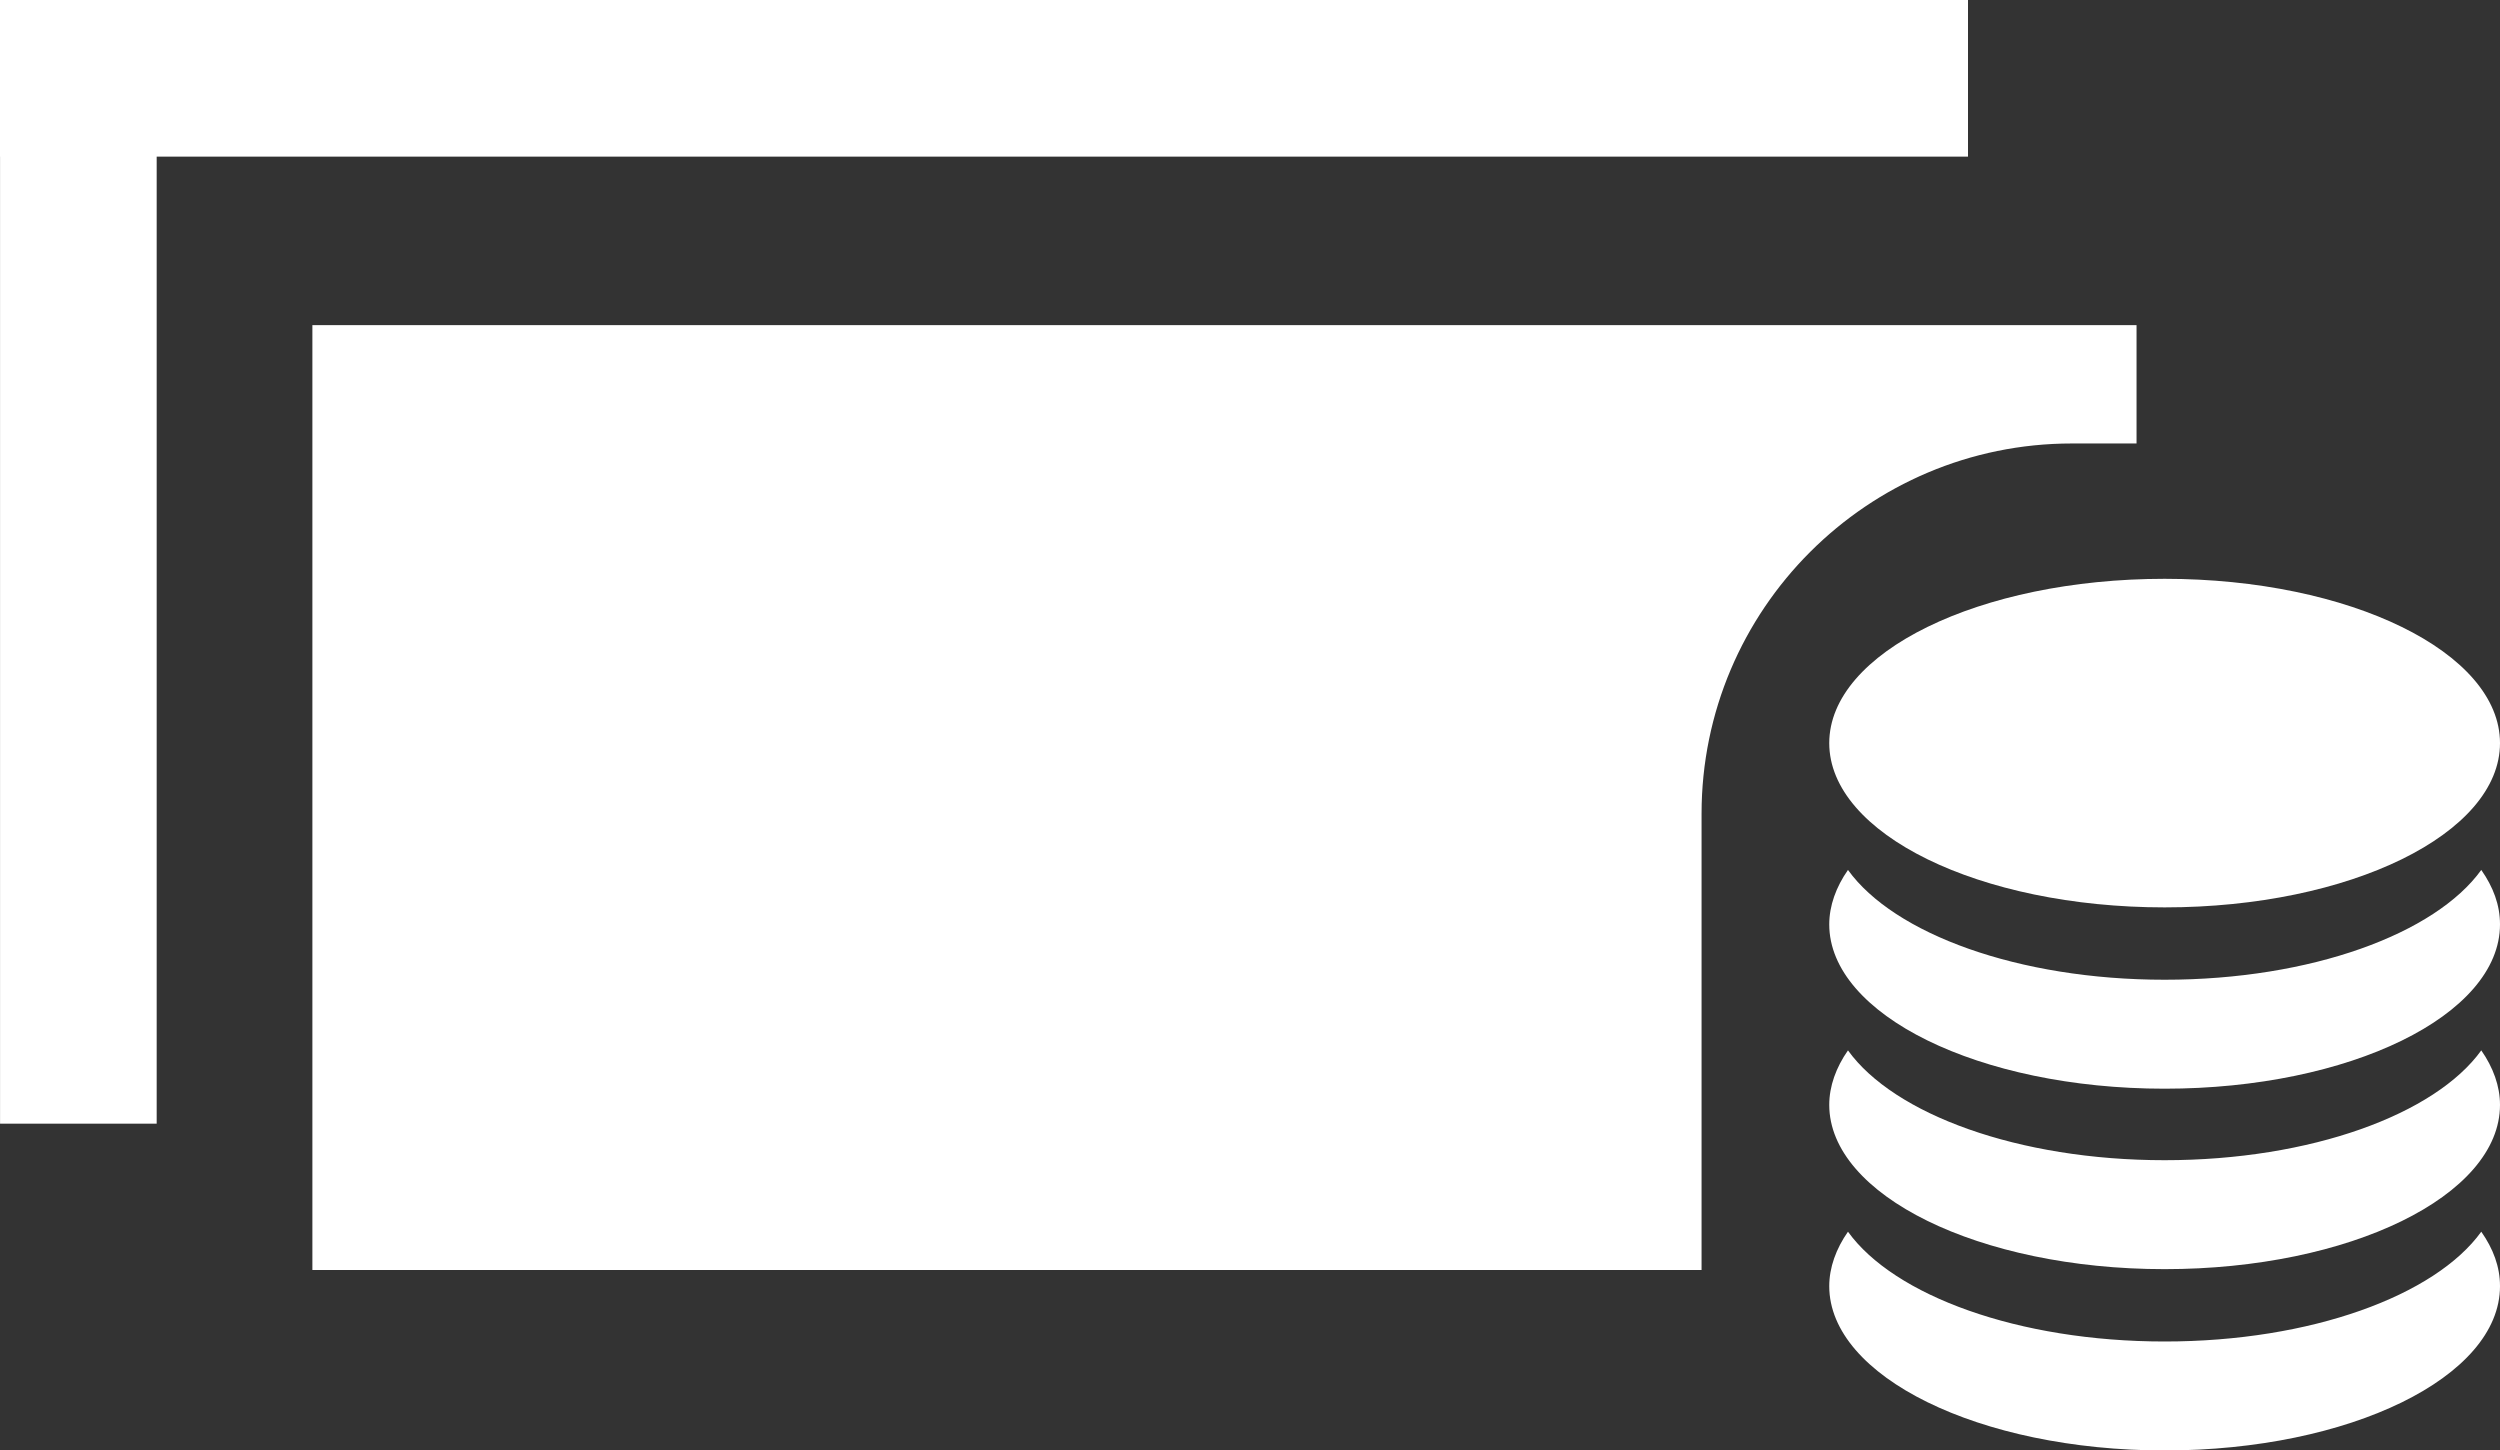 <?xml version="1.0" encoding="UTF-8" standalone="no"?><!-- Generator: Gravit.io --><svg xmlns="http://www.w3.org/2000/svg" xmlns:xlink="http://www.w3.org/1999/xlink" style="isolation:isolate" viewBox="0 0 200 116" width="200pt" height="116pt"><rect x="0" y="0" width="200" height="116" fill="#333333" stroke="none"/><defs><clipPath id="_clipPath_gJs0pSIakNQoWyMLknNnPfuPVKvaNAyP"><rect width="200" height="116"/></clipPath></defs><g clip-path="url(#_clipPath_gJs0pSIakNQoWyMLknNnPfuPVKvaNAyP)"><g><ellipse vector-effect="non-scaling-stroke" cx="173.17" cy="59.448" rx="26.83" ry="13.143" fill="rgb(255,255,255)"/><path d=" M 200 73.953 C 200 81.239 187.947 87.096 173.17 87.096 C 158.325 87.096 146.34 81.171 146.34 73.953 C 146.34 72.455 146.885 70.957 147.838 69.595 C 151.515 74.702 161.457 78.379 173.17 78.379 C 184.883 78.379 194.825 74.702 198.502 69.595 C 199.455 70.957 200 72.387 200 73.953 Z " fill="rgb(255,255,255)"/><path d=" M 200 88.39 C 200 95.676 187.947 101.532 173.17 101.532 C 158.325 101.532 146.34 95.608 146.34 88.39 C 146.34 86.891 146.885 85.393 147.838 84.031 C 151.515 89.139 161.457 92.816 173.17 92.816 C 184.883 92.816 194.825 89.139 198.502 84.031 C 199.455 85.393 200 86.891 200 88.39 Z " fill="rgb(255,255,255)"/><path d=" M 200 102.894 C 200 110.18 187.947 116.037 173.17 116.037 C 158.325 116.037 146.34 110.112 146.34 102.894 C 146.34 101.396 146.885 99.898 147.838 98.536 C 151.515 103.643 161.457 107.32 173.17 107.32 C 184.883 107.32 194.825 103.643 198.502 98.536 C 199.455 99.898 200 101.328 200 102.894 Z " fill="rgb(255,255,255)"/><rect x="0" y="0" width="157.44" height="12.53" transform="matrix(1,0,0,1,0,0)" fill="rgb(255,255,255)"/><rect x="-38.675" y="38.684" width="89.888" height="12.53" transform="matrix(0,1,-1,0,51.218,38.68)" fill="rgb(255,255,255)"/><path d=" M 24.991 26.013 L 24.991 101.6 L 136.125 101.6 L 136.125 65.1 C 136.125 48.757 149.404 35.478 165.747 35.478 L 170.923 35.478 L 170.923 26.013 L 24.991 26.013 Z " fill="rgb(255,255,255)"/><circle vector-effect="non-scaling-stroke" cx="97.991" cy="63.807" r="22.2" fill="rgb(255,255,255)"/><g><path d=" M 106.095 75.519 C 104.869 76.336 102.758 77.222 100.17 77.222 C 96.97 77.222 94.11 75.996 92.067 73.681 C 90.569 71.978 89.547 69.731 89.207 66.871 L 86.755 66.871 L 86.755 64.896 L 89.002 64.896 C 89.002 64.692 89.002 64.488 89.002 64.283 C 89.002 63.67 89.07 63.058 89.07 62.513 L 86.755 62.513 L 86.755 60.538 L 89.411 60.538 C 89.888 57.746 91.113 55.431 92.68 53.796 C 94.723 51.685 97.31 50.528 100.579 50.528 C 102.894 50.528 104.733 51.209 105.89 51.822 L 105.073 54.477 C 104.052 53.864 102.417 53.388 100.647 53.388 C 98.468 53.388 96.765 54.137 95.403 55.567 C 94.178 56.725 93.429 58.495 93.02 60.606 L 104.12 60.606 L 104.12 62.581 L 92.68 62.581 C 92.612 63.126 92.612 63.67 92.612 64.283 C 92.612 64.556 92.612 64.692 92.612 65.032 L 104.12 65.032 L 104.12 67.007 L 92.884 67.007 C 93.224 69.322 93.973 71.025 95.063 72.251 C 96.561 73.817 98.536 74.566 100.647 74.566 C 102.758 74.566 104.597 73.749 105.482 73.272 L 106.095 75.519 Z " fill="rgb(255,255,255)"/></g></g></g></svg>